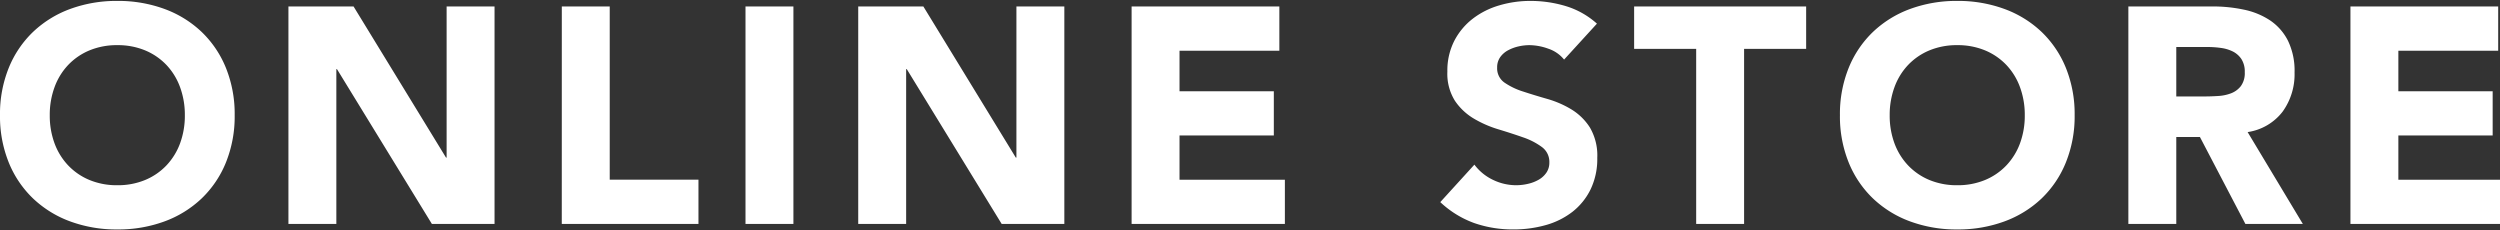 <svg xmlns="http://www.w3.org/2000/svg" xmlns:xlink="http://www.w3.org/1999/xlink" width="293" height="27" viewBox="0 0 293 27"><rect x="0" y="0" width="293" height="27" fill="#333333" stroke="none"/><defs><clipPath id="b"><rect width="293" height="27"/></clipPath></defs><g id="a" clip-path="url(#b)"><path d="M-147.06-12.744a14.4,14.4,0,0,1,1.026-5.544,12.159,12.159,0,0,1,2.862-4.23,12.608,12.608,0,0,1,4.356-2.682,15.7,15.7,0,0,1,5.508-.936,15.7,15.7,0,0,1,5.508.936,12.608,12.608,0,0,1,4.356,2.682,12.159,12.159,0,0,1,2.862,4.23,14.4,14.4,0,0,1,1.026,5.544A14.4,14.4,0,0,1-120.582-7.2a12.159,12.159,0,0,1-2.862,4.23A12.608,12.608,0,0,1-127.8-.288a15.7,15.7,0,0,1-5.508.936,15.7,15.7,0,0,1-5.508-.936,12.608,12.608,0,0,1-4.356-2.682,12.159,12.159,0,0,1-2.862-4.23A14.4,14.4,0,0,1-147.06-12.744Zm5.832,0a9.348,9.348,0,0,0,.558,3.294,7.545,7.545,0,0,0,1.6,2.592,7.312,7.312,0,0,0,2.5,1.71,8.341,8.341,0,0,0,3.258.612,8.341,8.341,0,0,0,3.258-.612,7.312,7.312,0,0,0,2.5-1.71,7.545,7.545,0,0,0,1.6-2.592,9.348,9.348,0,0,0,.558-3.294,9.39,9.39,0,0,0-.558-3.276,7.511,7.511,0,0,0-1.6-2.61,7.312,7.312,0,0,0-2.5-1.71,8.341,8.341,0,0,0-3.258-.612,8.341,8.341,0,0,0-3.258.612,7.312,7.312,0,0,0-2.5,1.71,7.511,7.511,0,0,0-1.6,2.61A9.39,9.39,0,0,0-141.228-12.744Zm27.972-12.744h7.632L-94.788-7.776h.072V-25.488H-89.1V0h-7.344l-11.124-18.144h-.072V0h-5.616Zm32.04,0H-75.6v20.3h10.4V0h-16.02Zm21.528,0h5.616V0h-5.616Zm13.212,0h7.632L-28.008-7.776h.072V-25.488h5.616V0h-7.344L-40.788-18.144h-.072V0h-5.616Zm32.04,0H2.88V-20.3H-8.82v4.752H2.232v5.184H-8.82v5.184H3.528V0H-14.436ZM36.252-19.26A4,4,0,0,0,34.4-20.538a6.645,6.645,0,0,0-2.214-.414,5.8,5.8,0,0,0-1.26.144,4.829,4.829,0,0,0-1.224.45,2.668,2.668,0,0,0-.936.81,2.051,2.051,0,0,0-.36,1.224,2.029,2.029,0,0,0,.864,1.764,8.182,8.182,0,0,0,2.178,1.044q1.314.432,2.826.864A11.644,11.644,0,0,1,37.1-13.428,6.691,6.691,0,0,1,39.276-11.3,6.474,6.474,0,0,1,40.14-7.74a8.194,8.194,0,0,1-.792,3.708A7.524,7.524,0,0,1,37.206-1.4,9.115,9.115,0,0,1,34.074.144a13.761,13.761,0,0,1-3.762.5A13.647,13.647,0,0,1,25.7-.108a11.547,11.547,0,0,1-3.96-2.448l4-4.392a5.833,5.833,0,0,0,2.178,1.782,6.217,6.217,0,0,0,2.718.63A6.149,6.149,0,0,0,32.022-4.7a4.515,4.515,0,0,0,1.26-.486,2.717,2.717,0,0,0,.9-.828A2.065,2.065,0,0,0,34.524-7.2a2.155,2.155,0,0,0-.882-1.818,8.129,8.129,0,0,0-2.214-1.134q-1.332-.468-2.88-.936a12.933,12.933,0,0,1-2.88-1.26,6.941,6.941,0,0,1-2.214-2.088,5.974,5.974,0,0,1-.882-3.42,7.656,7.656,0,0,1,.81-3.6,7.81,7.81,0,0,1,2.16-2.592,9.39,9.39,0,0,1,3.114-1.566,12.746,12.746,0,0,1,3.636-.522,14.3,14.3,0,0,1,4.176.612A9.632,9.632,0,0,1,40.1-23.472Zm15.48-1.26H44.46v-4.968H64.62v4.968H57.348V0H51.732ZM68.58-12.744a14.4,14.4,0,0,1,1.026-5.544,12.159,12.159,0,0,1,2.862-4.23A12.608,12.608,0,0,1,76.824-25.2a15.7,15.7,0,0,1,5.508-.936,15.7,15.7,0,0,1,5.508.936A12.608,12.608,0,0,1,92.2-22.518a12.159,12.159,0,0,1,2.862,4.23,14.4,14.4,0,0,1,1.026,5.544A14.4,14.4,0,0,1,95.058-7.2,12.159,12.159,0,0,1,92.2-2.97,12.608,12.608,0,0,1,87.84-.288a15.7,15.7,0,0,1-5.508.936,15.7,15.7,0,0,1-5.508-.936A12.608,12.608,0,0,1,72.468-2.97,12.159,12.159,0,0,1,69.606-7.2,14.4,14.4,0,0,1,68.58-12.744Zm5.832,0A9.348,9.348,0,0,0,74.97-9.45a7.545,7.545,0,0,0,1.6,2.592,7.312,7.312,0,0,0,2.5,1.71,8.341,8.341,0,0,0,3.258.612,8.341,8.341,0,0,0,3.258-.612,7.312,7.312,0,0,0,2.5-1.71,7.545,7.545,0,0,0,1.6-2.592,9.348,9.348,0,0,0,.558-3.294,9.39,9.39,0,0,0-.558-3.276,7.511,7.511,0,0,0-1.6-2.61,7.312,7.312,0,0,0-2.5-1.71,8.341,8.341,0,0,0-3.258-.612,8.341,8.341,0,0,0-3.258.612,7.312,7.312,0,0,0-2.5,1.71,7.511,7.511,0,0,0-1.6,2.61A9.39,9.39,0,0,0,74.412-12.744Zm27.972-12.744h9.864a17.4,17.4,0,0,1,3.69.378A8.755,8.755,0,0,1,119-23.85a6.279,6.279,0,0,1,2.088,2.376,8.046,8.046,0,0,1,.774,3.726,7.481,7.481,0,0,1-1.4,4.59,6.321,6.321,0,0,1-4.1,2.394L122.832,0H116.1l-5.328-10.188H108V0h-5.616ZM108-14.94h3.312q.756,0,1.6-.054a5.018,5.018,0,0,0,1.53-.324,2.646,2.646,0,0,0,1.134-.846,2.576,2.576,0,0,0,.45-1.62,2.69,2.69,0,0,0-.4-1.548,2.64,2.64,0,0,0-1.008-.882,4.472,4.472,0,0,0-1.4-.414,11.452,11.452,0,0,0-1.548-.108H108Zm20.412-10.548h17.316V-20.3h-11.7v4.752H145.08v5.184H134.028v5.184h12.348V0H128.412Z" transform="translate(147.06 26.244)" fill="#fff"/></g></svg>